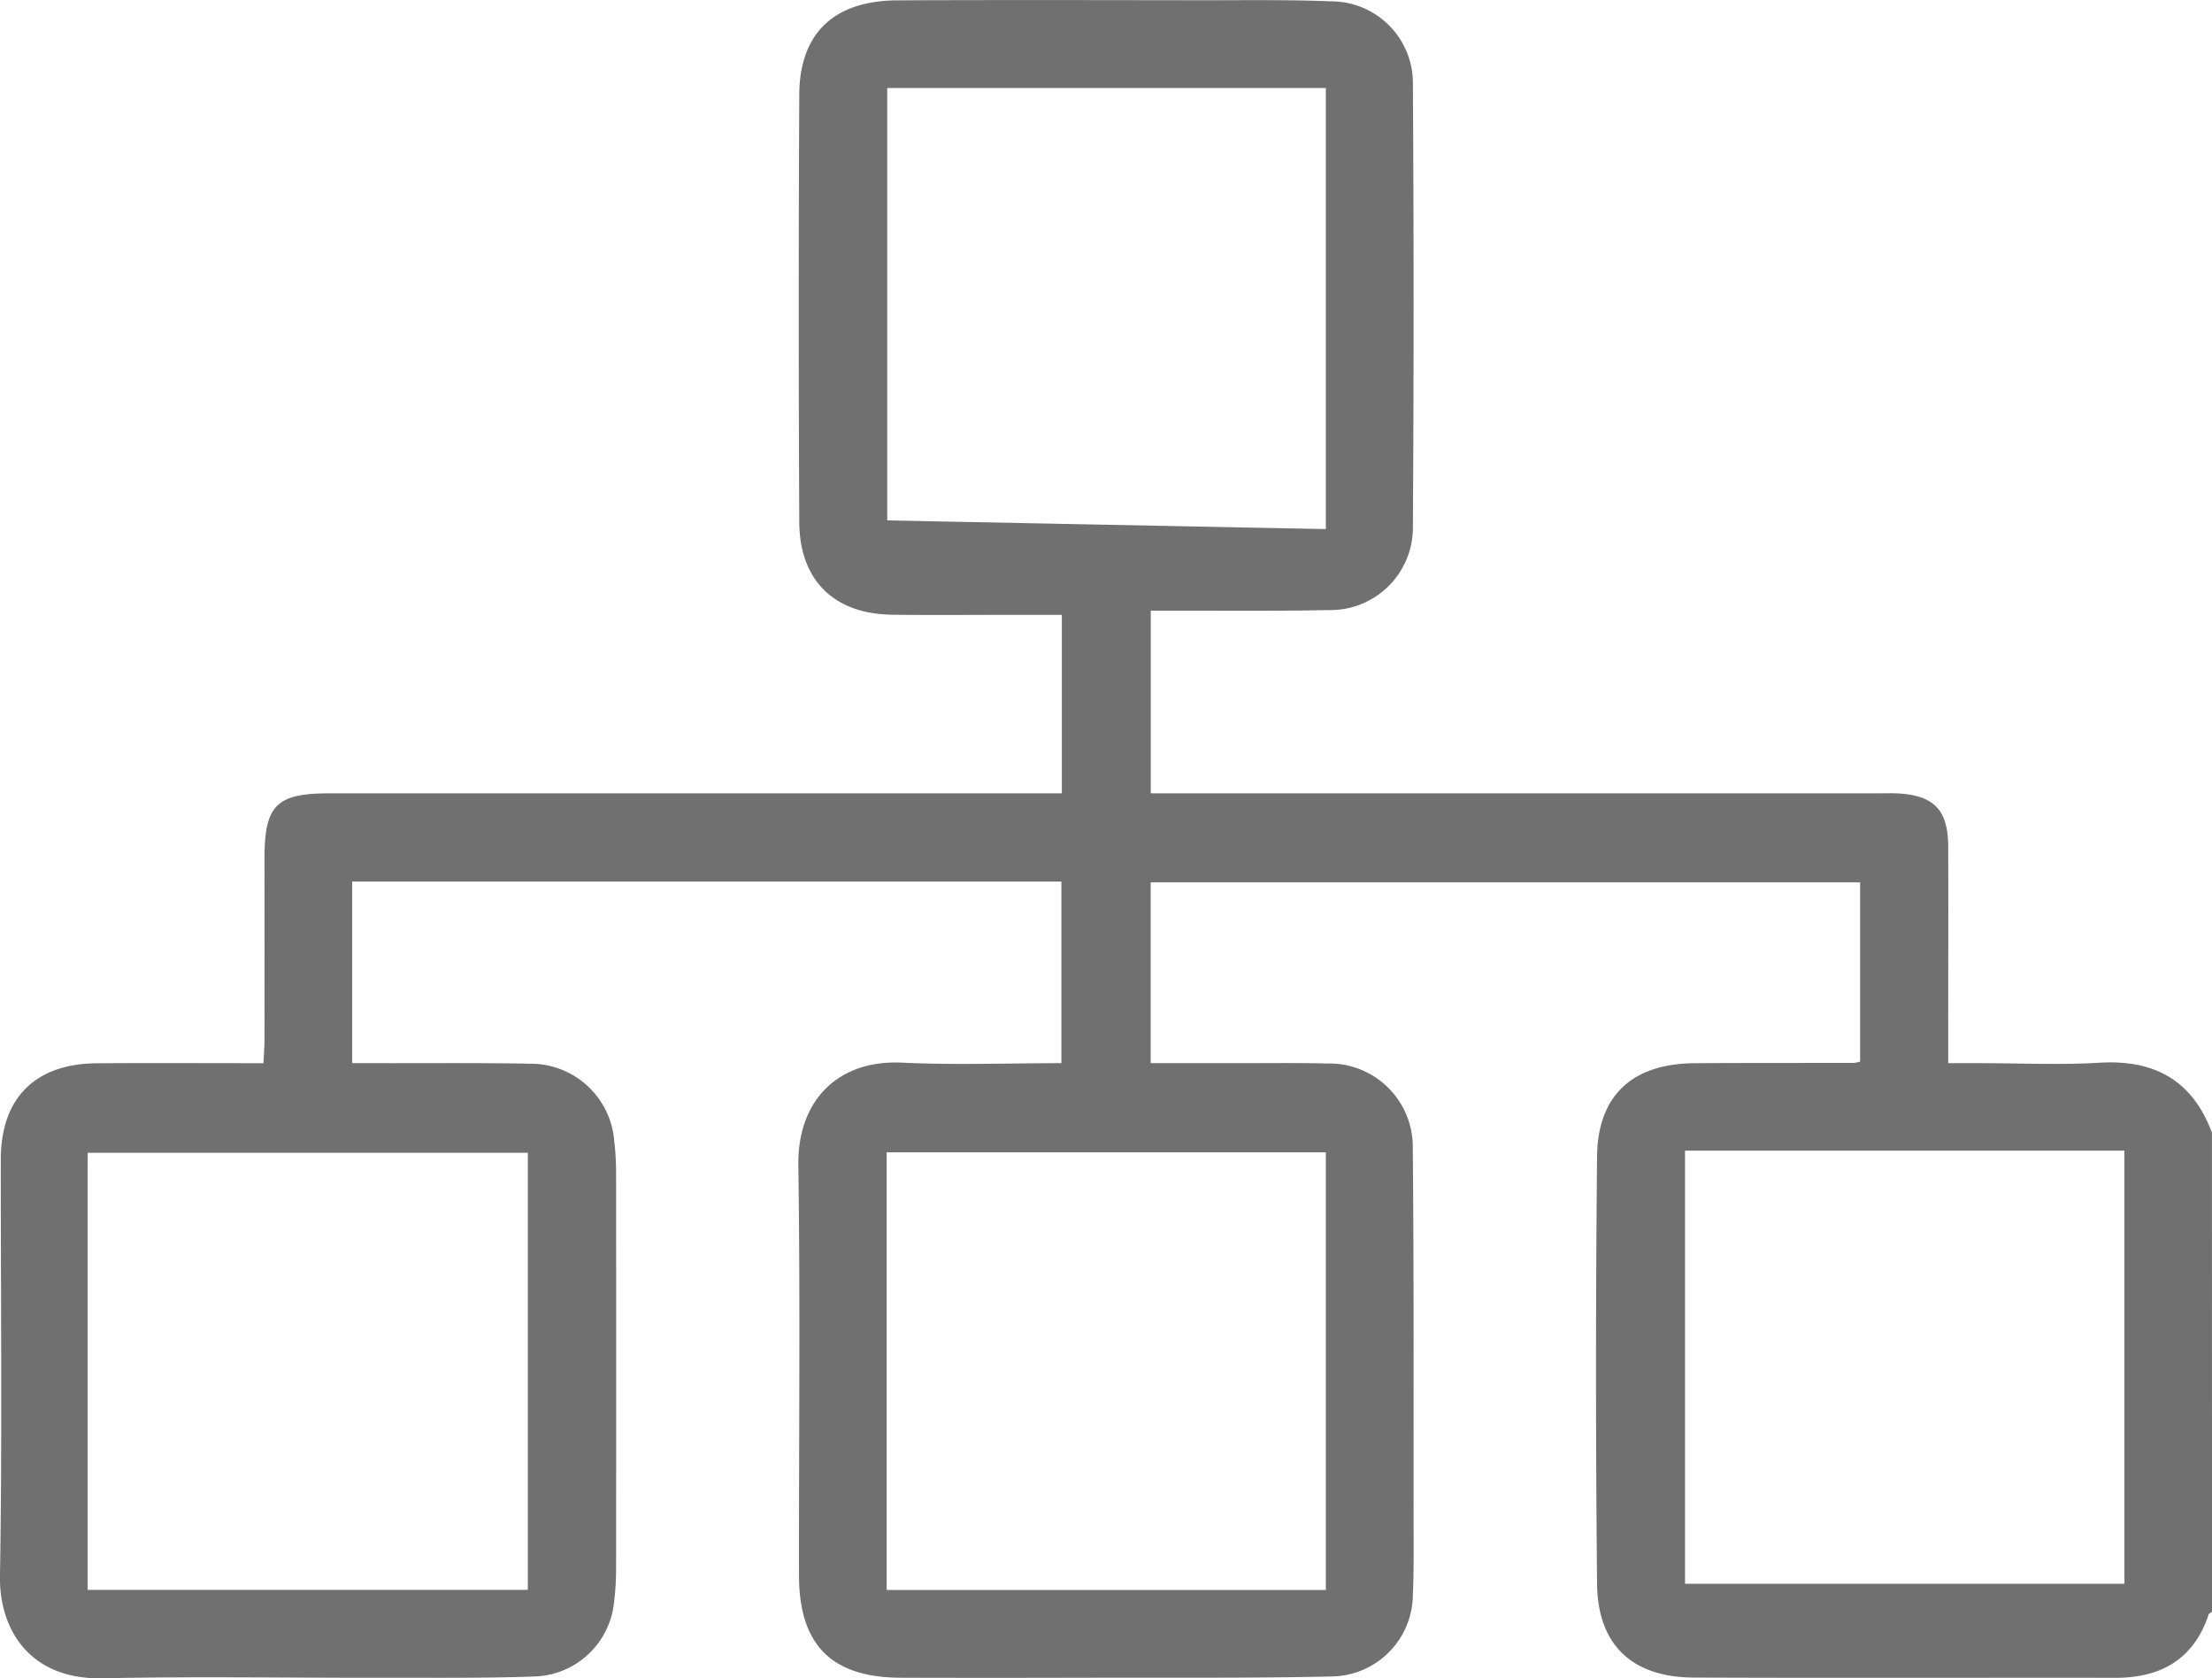 <svg xmlns="http://www.w3.org/2000/svg" width="142.381" height="108" viewBox="0 0 142.381 108">
  <path id="goal-3" d="M-4944.917-651.553c-.072.049-.187.084-.209.149-.966,2.913-3.085,4.1-6.041,4.093-9.033-.011-18.067.021-27.1-.016-3.967-.016-6.194-2.087-6.233-6.039q-.134-13.751,0-27.505c.042-3.945,2.306-5.964,6.268-5.991,3.428-.024,6.856-.013,10.284-.02a2.305,2.305,0,0,0,.381-.086v-11.537h-45.665v11.638c2.142,0,4.257,0,6.371,0,1.668,0,3.336-.021,5,.025a5.365,5.365,0,0,1,5.5,5.42c.075,8.01.045,16.021.052,24.032,0,1.574.022,3.15-.047,4.722a5.294,5.294,0,0,1-5.2,5.269c-5.047.115-10.1.071-15.146.082-4.216.009-8.431.016-12.646,0-4.431-.02-6.514-2.118-6.521-6.572-.012-8.8.088-17.6-.043-26.394-.063-4.189,2.557-6.813,6.681-6.615,3.371.161,6.756.033,10.252.033v-11.689h-45.651v11.689h1.487c3.335.008,6.671-.028,10.005.036a5.393,5.393,0,0,1,5.375,4.969,17.371,17.371,0,0,1,.12,1.938q.012,12.85,0,25.7a16.958,16.958,0,0,1-.135,2.076,5.312,5.312,0,0,1-4.993,4.744c-3.284.122-6.575.083-9.863.088-6.023.011-12.047-.093-18.066.033-4.722.1-6.659-3.188-6.6-6.574.148-8.935.046-17.873.052-26.81,0-3.949,2.207-6.166,6.184-6.193,3.517-.025,7.035-.005,10.723-.005.024-.541.066-1.026.067-1.511q.008-5.834,0-11.669c0-3.407.765-4.185,4.138-4.185q22.653,0,45.306,0h1.879v-11.486h-3.694c-2.409,0-4.818.024-7.227-.009-3.737-.05-5.962-2.209-5.98-5.964q-.068-13.752,0-27.506c.017-3.946,2.231-6.047,6.315-6.066,6.578-.032,13.156-.014,19.734-.007,2.732,0,5.468-.041,8.2.072a5.261,5.261,0,0,1,5.249,5.364q.088,14.237,0,28.476a5.311,5.311,0,0,1-5.436,5.332c-3.38.071-6.763.031-10.145.039h-1.292v11.754h46.846c.417,0,.835-.016,1.25.007,2.316.126,3.224,1.064,3.233,3.411.017,4.075,0,8.15,0,12.225v1.722h2.1c2.547,0,5.1.122,7.642-.029,3.542-.211,5.98,1.14,7.235,4.5Zm-136.74-1.42h28.332V-681.1h-28.332Zm79.7.009v-28.163h-28.27v28.163Zm0-68.269v-28.384h-28.233v27.825Zm51.4,67.869v-27.87h-28.282v27.87Z" transform="translate(5087.299 755.281)" fill="#707070"/>
</svg>
